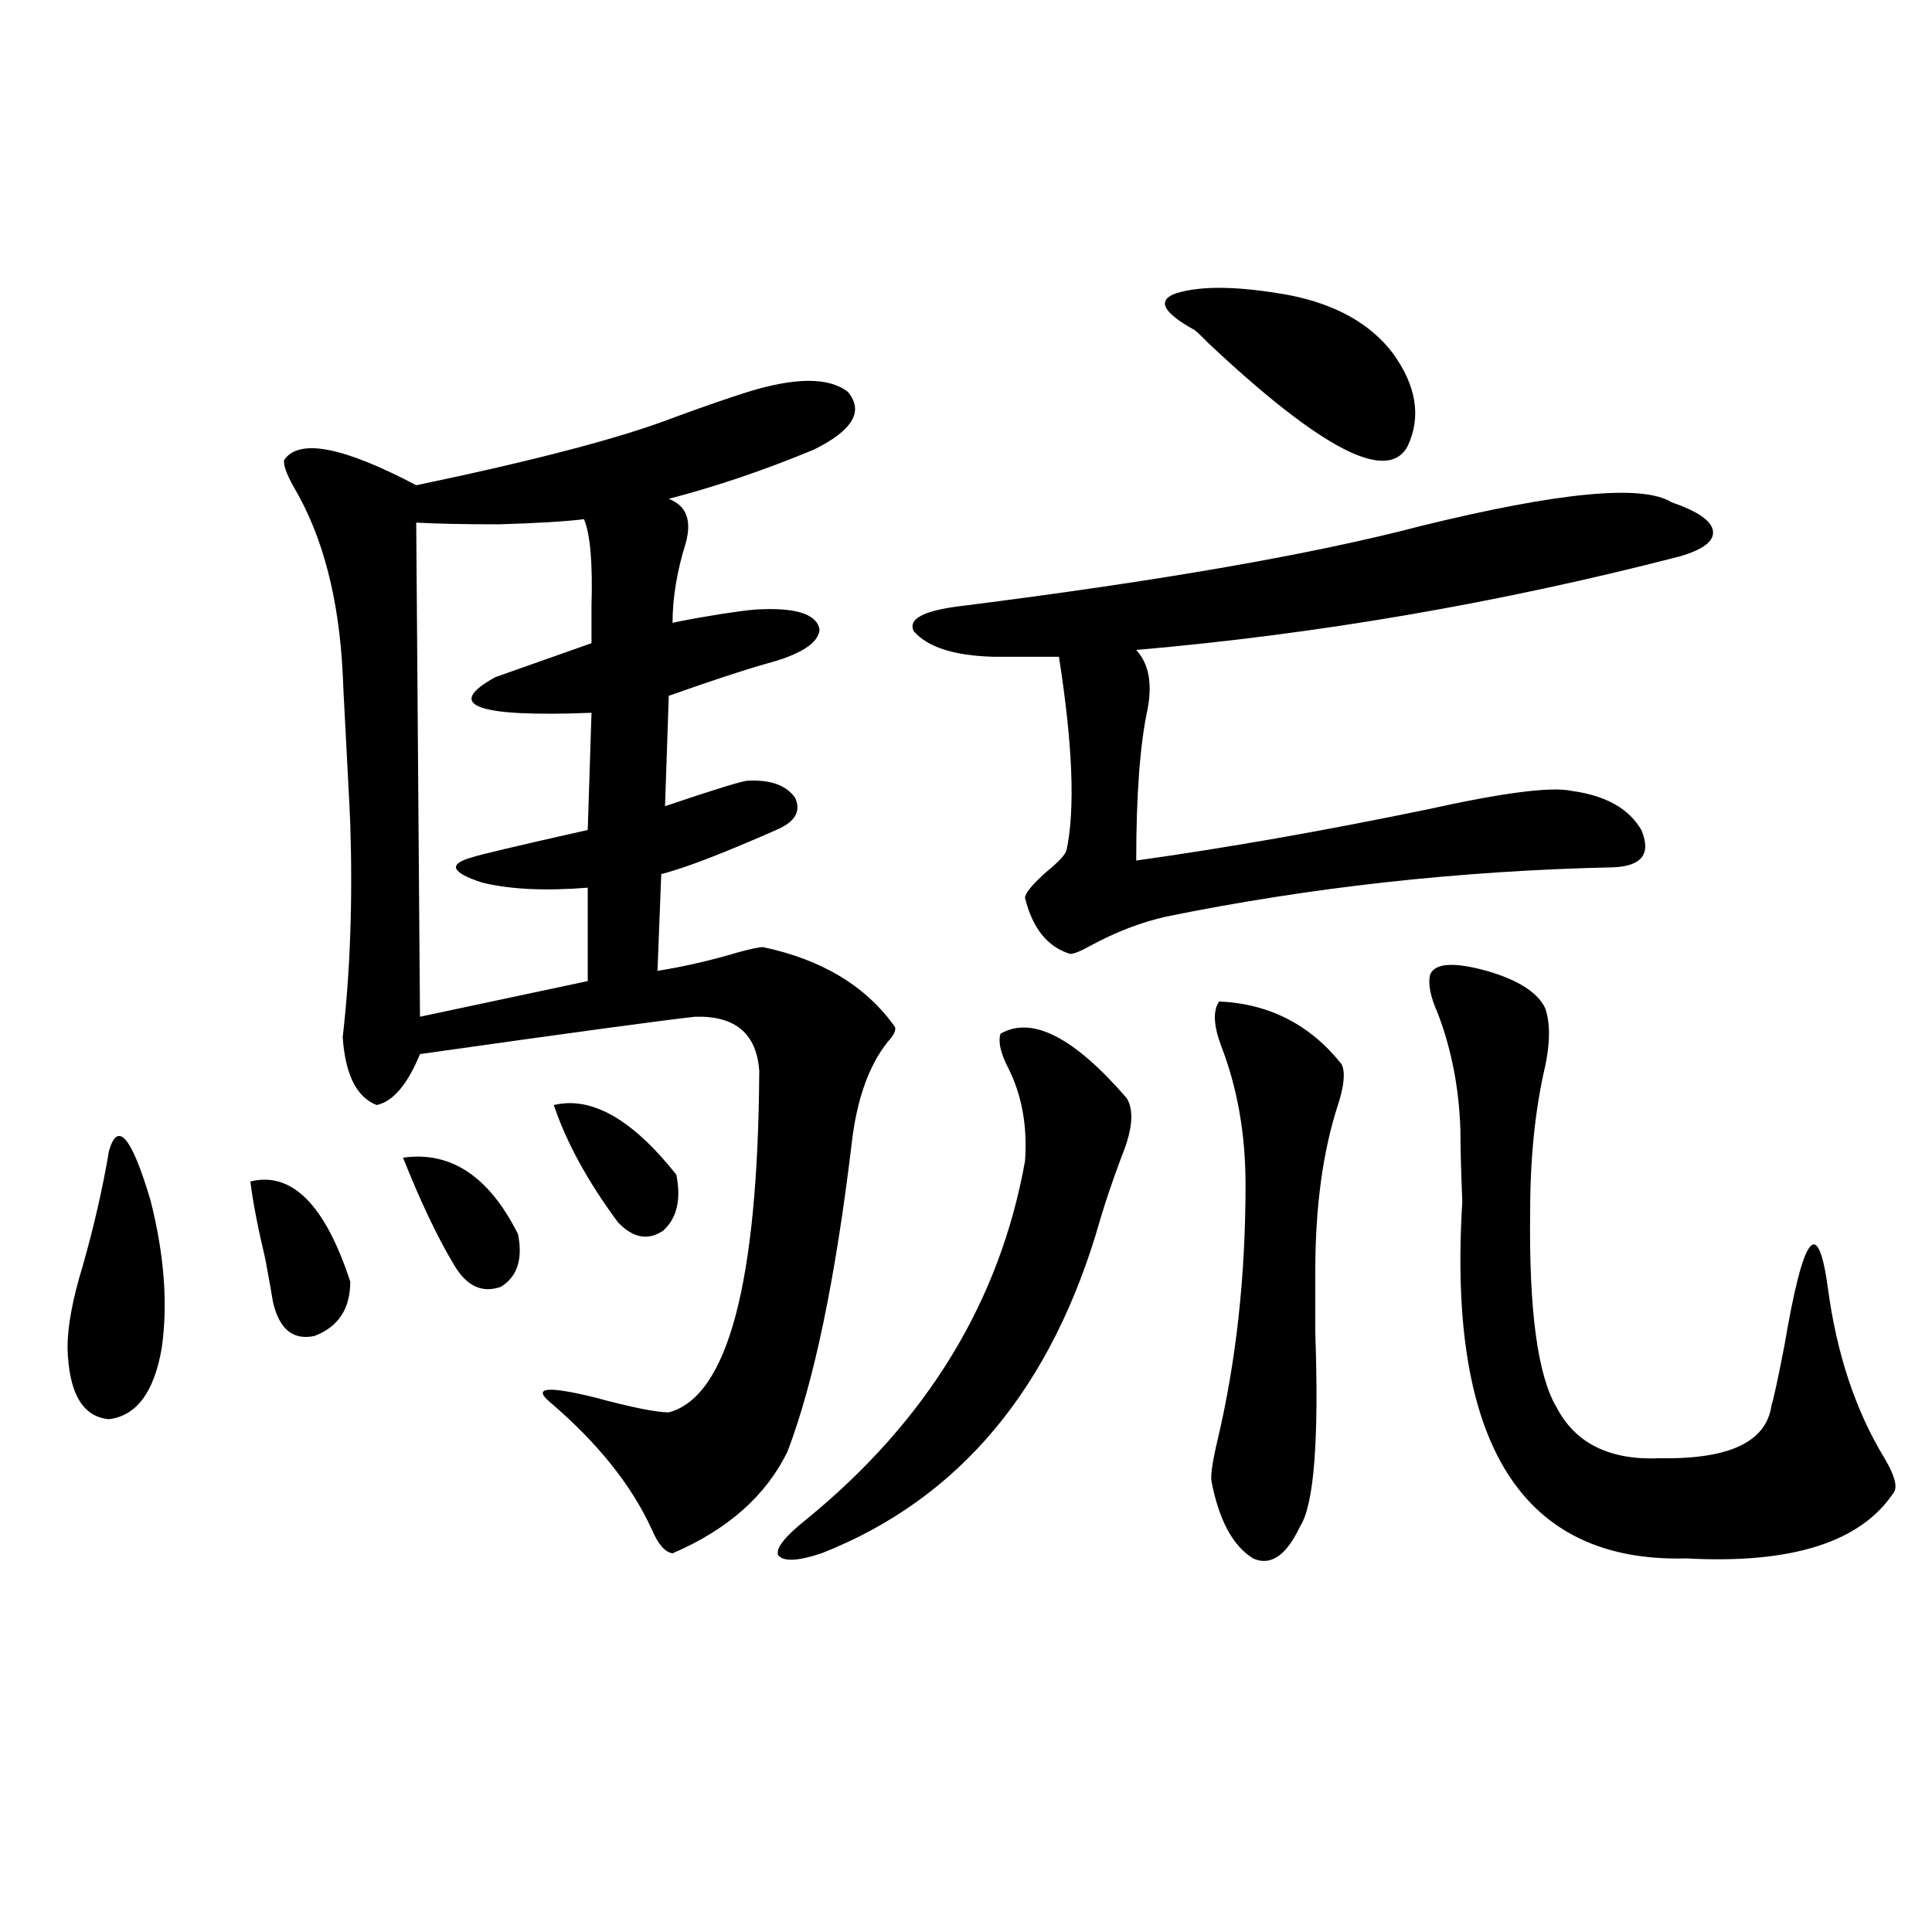 <?xml version="1.0" encoding="utf-8"?>
<!-- Generator: Adobe Illustrator 16.0.0, SVG Export Plug-In . SVG Version: 6.00 Build 0)  -->
<!DOCTYPE svg PUBLIC "-//W3C//DTD SVG 1.1//EN" "http://www.w3.org/Graphics/SVG/1.1/DTD/svg11.dtd">
<svg version="1.1" id="图层_1" xmlns="http://www.w3.org/2000/svg" xmlns:xlink="http://www.w3.org/1999/xlink" x="0px" y="0px"
	 width="1000px" height="1000px" viewBox="0 0 1000 1000" enable-background="new 0 0 1000 1000" xml:space="preserve">
<path d="M56.413,595.699c4.543-15.82,11.707-7.32,21.463,25.488c7.149,28.125,9.101,53.613,5.854,76.465
	c-3.902,22.852-13.018,35.156-27.316,36.914c-13.658-1.167-20.822-13.472-21.463-36.914c0-11.124,2.592-25.186,7.805-42.188
	C48.608,634.962,53.151,615.035,56.413,595.699z M129.582,611.52c21.463-5.273,38.688,12.016,51.706,51.855
	c0,14.063-6.188,23.442-18.536,28.125c-11.066,2.348-18.216-3.516-21.463-17.578c-0.655-4.092-1.951-11.426-3.902-21.973
	C133.484,635.552,130.878,622.067,129.582,611.52z M387.137,202.828c24.71-7.608,41.95-7.608,51.706,0
	c8.445,9.97,2.592,19.927-17.561,29.883c-25.365,10.547-50.41,19.048-75.12,25.488c9.101,3.516,12.027,11.137,8.78,22.852
	c-4.558,14.653-6.829,28.427-6.829,41.309c2.592-0.577,7.149-1.456,13.658-2.637c16.905-2.925,27.957-4.395,33.17-4.395
	c18.201-0.577,27.957,2.939,29.268,10.547c-0.655,7.031-9.756,12.895-27.316,17.578c-12.362,3.516-29.268,9.091-50.73,16.699
	l-1.951,57.129c26.006-8.789,40.319-13.184,42.926-13.184c11.707-0.577,19.832,2.348,24.39,8.789c3.247,7.031,0,12.607-9.756,16.699
	c-5.213,2.348-12.042,5.273-20.487,8.789c-16.92,7.031-29.923,11.728-39.023,14.063l-1.951,50.098
	c14.299-2.334,28.292-5.562,41.95-9.668c6.494-1.758,10.731-2.637,12.683-2.637c30.563,6.455,53.322,20.215,68.291,41.309
	c0.641,1.758-0.655,4.395-3.902,7.91c-9.756,12.305-15.944,29.883-18.536,52.734c-8.46,70.313-19.512,123.349-33.17,159.082
	c-11.066,22.852-30.898,40.43-59.511,52.734c-3.902-0.577-7.484-4.683-10.731-12.305c-10.411-22.852-27.972-44.824-52.682-65.918
	c-9.115-7.608-1.631-8.487,22.438-2.637c19.512,5.273,32.515,7.91,39.023,7.91c30.563-8.198,46.173-67.085,46.828-176.66
	c-1.311-19.336-12.362-28.702-33.17-28.125c-16.265,1.758-63.748,8.212-142.436,19.336c-6.509,15.82-13.993,24.609-22.438,26.367
	c-10.411-4.092-16.265-15.82-17.561-35.156c3.902-33.975,5.198-70.889,3.902-110.742c0-1.167-0.655-14.063-1.951-38.672
	c-1.311-24.609-1.951-37.491-1.951-38.672c-1.951-39.249-10.411-71.48-25.365-96.68c-3.902-7.031-5.533-11.714-4.878-14.063
	c7.805-11.124,30.563-6.729,68.291,13.184c61.782-12.881,106.339-24.609,133.655-35.156
	C363.388,210.739,376.07,206.344,387.137,202.828z M208.604,599.215c24.71-3.516,44.542,9.668,59.511,39.551
	c2.592,12.895-0.335,21.973-8.78,27.246c-9.756,3.516-17.896-0.288-24.39-11.426C226.485,640.524,217.705,622.067,208.604,599.215z
	 M302.261,268.746c-9.756,1.181-24.39,2.06-43.901,2.637c-18.216,0-32.529-0.288-42.926-0.879l1.951,255.762l86.827-18.457v-48.34
	c-22.118,1.758-40.334,0.879-54.633-2.637c-16.265-5.273-17.896-9.668-4.878-13.184c3.247-1.167,23.079-5.85,59.511-14.063
	l1.951-60.645c-59.846,2.348-76.431-3.804-49.755-18.457c3.247-1.167,19.832-7.031,49.755-17.578c0-4.683,0-11.124,0-19.336
	C306.804,291.31,305.508,276.368,302.261,268.746z M286.651,571.969c19.512-4.683,40.64,7.333,63.413,36.035
	c2.592,12.895,0.32,22.563-6.829,29.004c-7.805,5.273-15.609,3.818-23.414-4.395C304.212,611.52,293.146,591.305,286.651,571.969z
	 M517.865,535.055c16.25-9.366,38.048,1.758,65.364,33.398c3.902,6.455,2.927,16.699-2.927,30.762
	c-4.558,12.305-8.14,22.852-10.731,31.641C544.847,718.17,496.723,775.875,425.185,804c-12.362,4.106-19.847,4.395-22.438,0.879
	c-1.311-3.516,3.567-9.668,14.634-18.457c62.438-50.977,100.15-112.788,113.168-185.449c1.296-18.155-1.631-34.277-8.78-48.34
	C517.865,545.025,516.555,539.161,517.865,535.055z M865.174,259.957c13.658,4.697,20.808,9.668,21.463,14.941
	c0.641,5.273-5.213,9.668-17.561,13.184c-93.016,24.033-186.672,40.141-280.969,48.34c6.494,7.031,8.445,17.29,5.854,30.762
	c-3.902,18.169-5.854,44.248-5.854,78.223c46.173-6.441,96.248-15.23,150.24-26.367c39.664-8.789,64.709-12.002,75.12-9.668
	c17.561,2.348,29.588,9.091,36.097,20.215c5.198,12.305,0.32,18.759-14.634,19.336c-79.357,1.758-156.429,10.259-231.214,25.488
	c-13.018,2.939-26.021,7.91-39.023,14.941c-5.213,2.939-8.78,4.395-10.731,4.395c-11.707-3.516-19.512-13.184-23.414-29.004
	c0-2.334,3.567-6.729,10.731-13.184c6.494-5.273,10.076-9.077,10.731-11.426c4.543-21.094,3.247-54.492-3.902-100.195h-34.146
	c-20.167-0.577-33.825-4.971-40.975-13.184c-3.262-6.441,5.198-10.835,25.365-13.184c102.102-12.881,181.124-26.656,237.067-41.309
	C806.959,254.684,850.205,250.592,865.174,259.957z M617.375,170.309c-15.609-8.789-18.536-14.941-8.78-18.457
	c13.003-4.092,32.515-3.804,58.535,0.879c24.055,4.697,41.95,14.653,53.657,29.883c12.348,17.001,14.954,33.11,7.805,48.34
	c-10.411,19.336-44.877,1.469-103.412-53.613C620.622,172.657,618.016,170.309,617.375,170.309z M631.033,518.356
	c26.006,1.181,47.148,12.016,63.413,32.52c1.951,4.106,1.296,11.137-1.951,21.094c-7.805,24.033-11.707,52.734-11.707,86.133
	c0,7.031,0,17.578,0,31.641c1.951,55.673-0.655,89.072-7.805,100.195c-7.164,15.244-15.289,20.805-24.39,16.699
	c-10.411-6.441-17.561-19.624-21.463-39.551c-0.655-2.925,0.32-9.956,2.927-21.094c9.756-41.006,14.634-85.254,14.634-132.715
	c0-26.367-4.237-50.386-12.683-72.07C628.106,530.66,627.771,523.052,631.033,518.356z M740.299,504.293
	c2.592-5.85,12.348-6.441,29.268-1.758c16.25,4.697,26.341,11.137,30.243,19.336c2.592,7.622,2.592,17.578,0,29.883
	c-5.213,22.275-7.805,47.461-7.805,75.586c-0.655,50.977,3.902,84.677,13.658,101.074c9.756,18.759,27.637,27.548,53.657,26.367
	c35.762,0.591,54.953-8.487,57.56-27.246c1.296-4.092,3.567-14.639,6.829-31.641c9.756-57.417,17.226-67.085,22.438-29.004
	c4.543,33.989,14.299,63.281,29.268,87.891c5.198,8.789,6.829,14.653,4.878,17.578c-16.92,25.791-52.682,37.216-107.314,34.277
	c-85.211,2.348-123.899-59.175-116.095-184.57c-0.655-16.397-0.976-28.702-0.976-36.914c-0.655-21.67-4.558-41.885-11.707-60.645
	C740.299,515.719,738.988,508.99,740.299,504.293z"/>
</svg>
